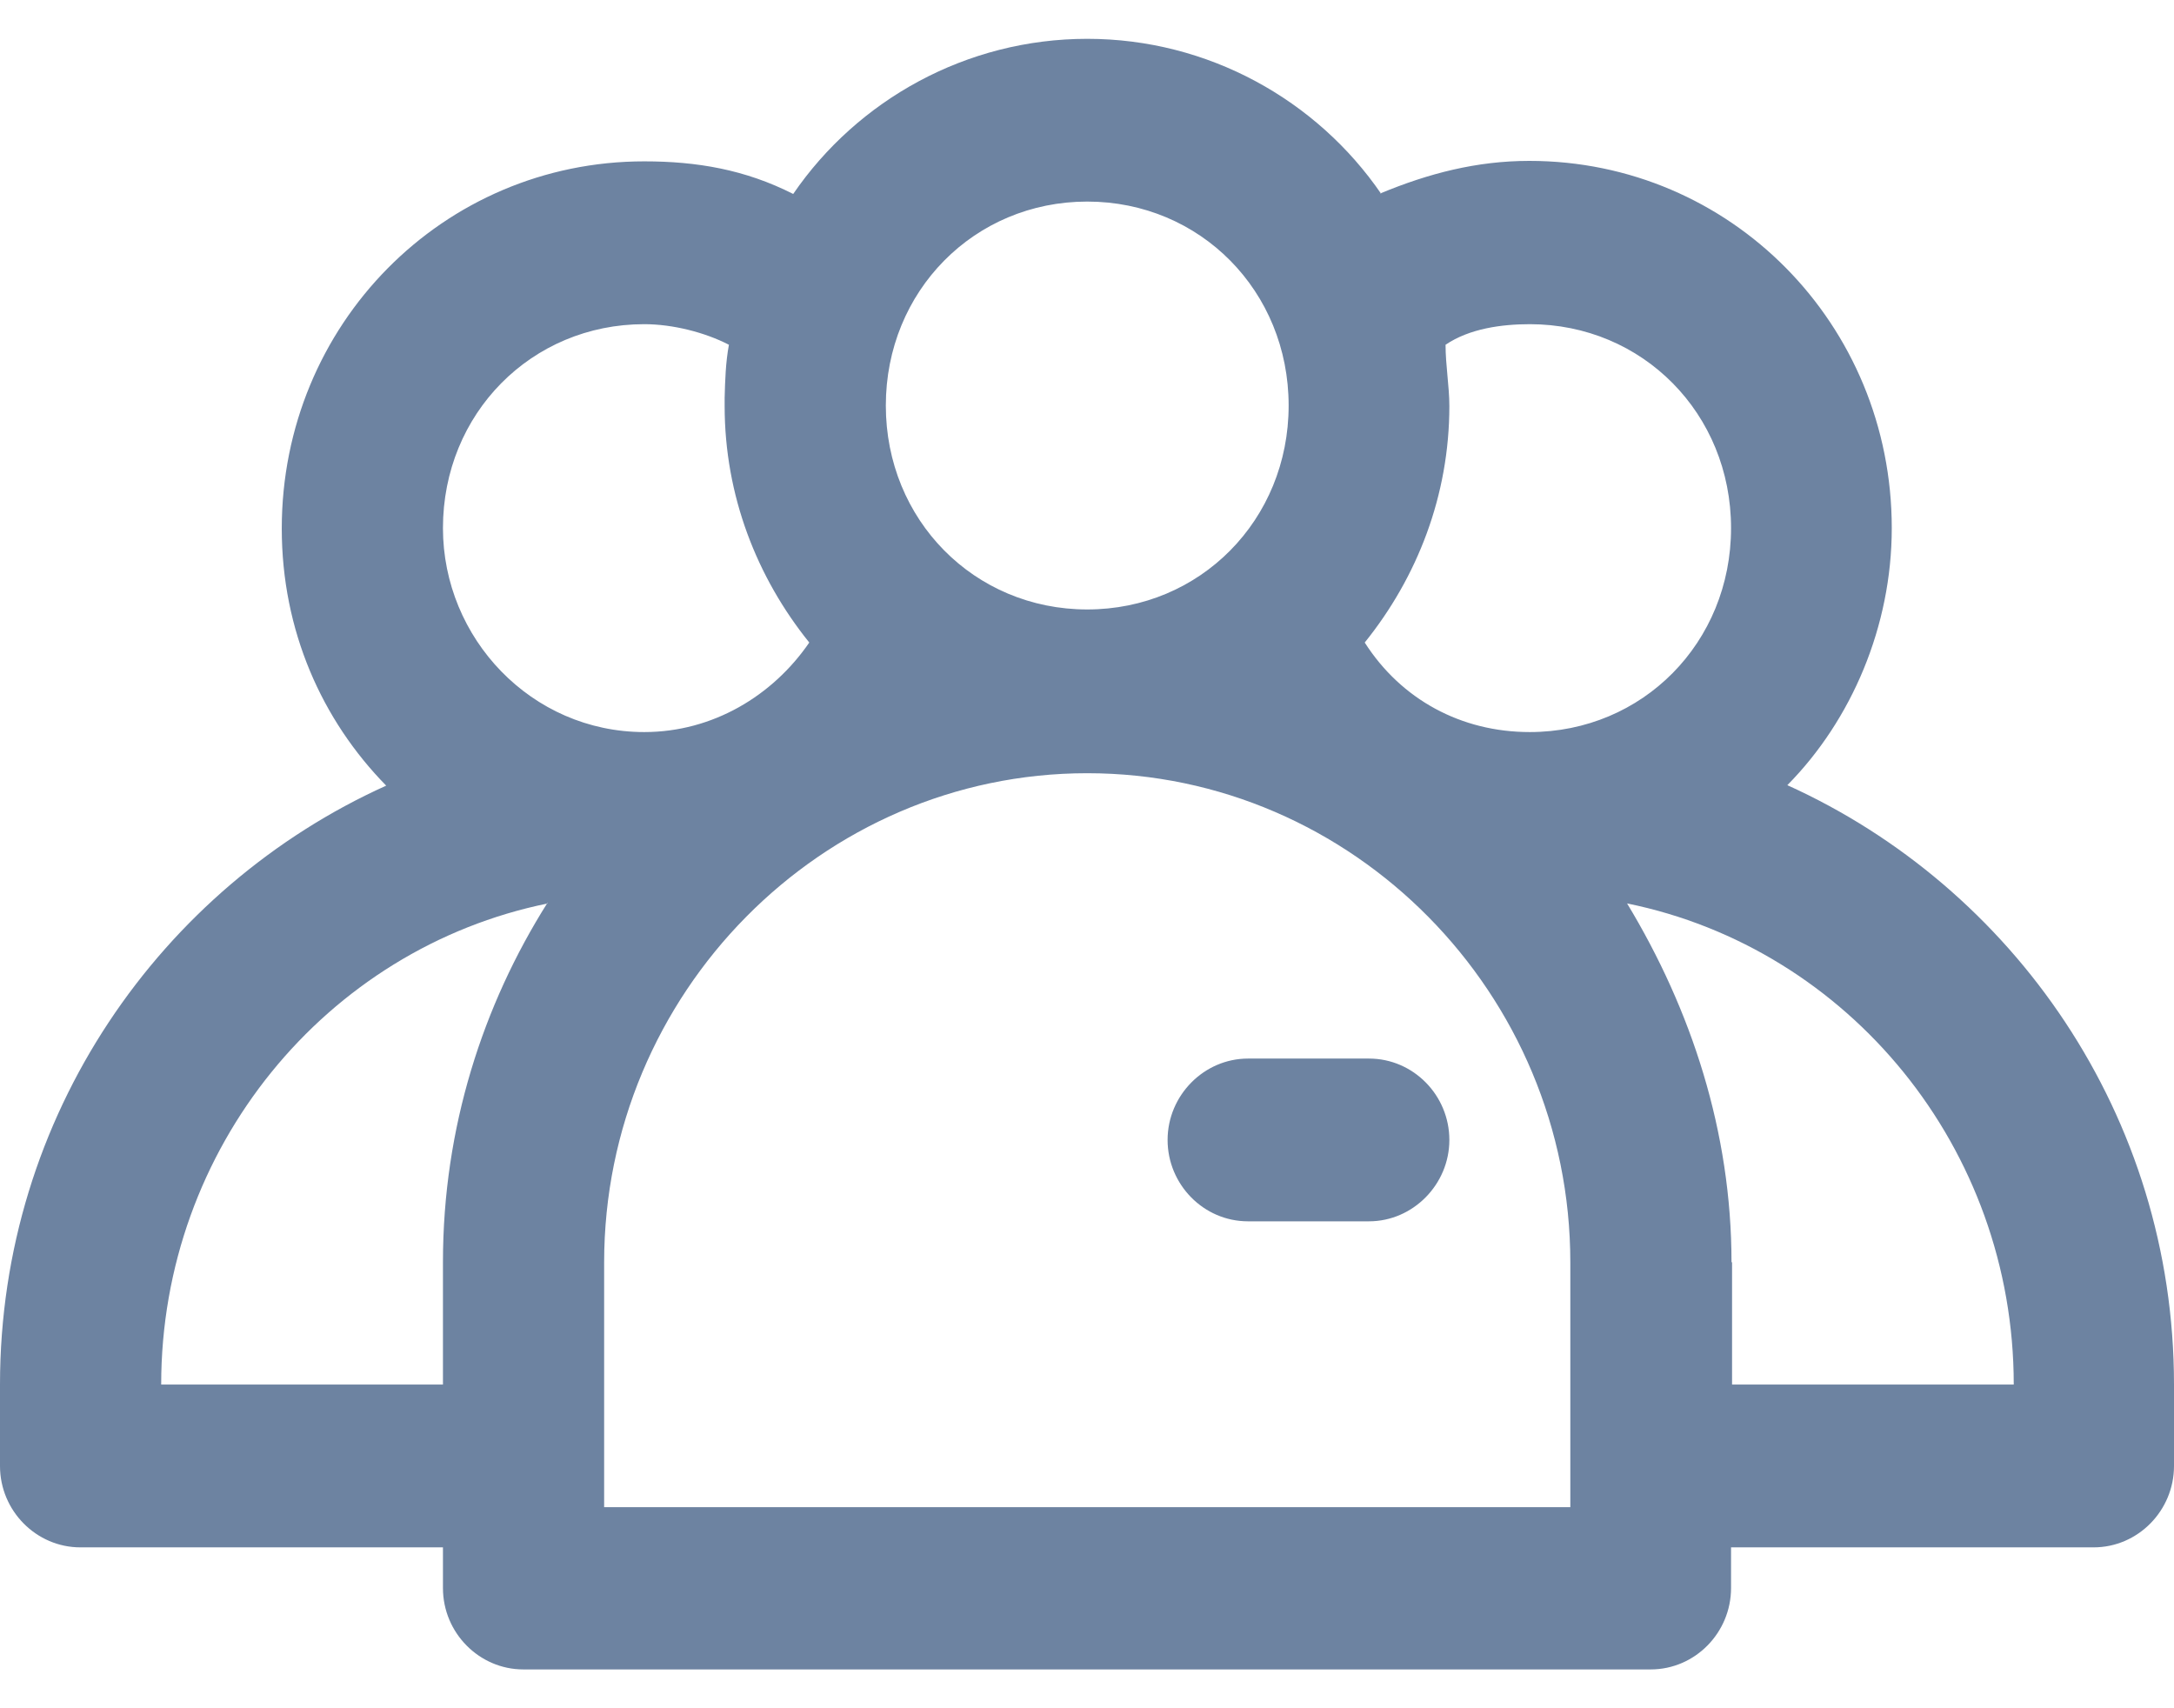 <svg width="28" height="22" viewBox="0 0 28 22" fill="none" xmlns="http://www.w3.org/2000/svg">
<path fill-rule="evenodd" clip-rule="evenodd" d="M17.79 2.498C16.962 1.289 15.562 0.5 14.003 0.5C12.444 0.5 11.044 1.289 10.216 2.498C9.595 2.183 8.974 2.078 8.298 2.078C5.705 2.078 3.629 4.181 3.629 6.807C3.629 8.121 4.146 9.274 4.974 10.118C2.076 11.425 0 14.366 0 17.831V18.88C0 19.459 0.469 19.928 1.035 19.928H5.705V20.452C5.705 21.031 6.174 21.5 6.74 21.5H21.26C21.833 21.5 22.295 21.025 22.295 20.452V19.928H26.965C27.537 19.928 28 19.453 28 18.88V17.831C28 14.366 25.924 11.425 23.02 10.112C23.848 9.274 24.365 8.065 24.365 6.801C24.365 4.175 22.289 2.072 19.696 2.072C19.02 2.072 18.399 2.233 17.778 2.491L17.79 2.498ZM7.781 16.259C7.781 12.794 10.581 9.958 14.003 9.958C17.425 9.958 20.225 12.794 20.225 16.259V19.41H7.781V16.259ZM7.056 11.635C4.201 12.215 2.076 14.786 2.076 17.831H5.705V16.253C5.705 14.521 6.222 12.942 7.05 11.629L7.056 11.635ZM22.301 16.259C22.301 14.576 21.784 13.004 20.956 11.635C23.811 12.215 25.936 14.786 25.936 17.831H22.308V16.253L22.301 16.259ZM17.632 13.633C18.204 13.633 18.667 14.107 18.667 14.681C18.667 15.254 18.198 15.729 17.632 15.729H16.073C15.501 15.729 15.038 15.254 15.038 14.681C15.038 14.107 15.507 13.633 16.073 13.633H17.632ZM5.705 6.801C5.705 5.328 6.843 4.175 8.298 4.175C8.664 4.175 9.078 4.28 9.388 4.44C9.346 4.668 9.339 4.896 9.333 5.124V5.229C9.333 6.382 9.747 7.436 10.423 8.275C9.954 8.959 9.181 9.428 8.298 9.428C6.843 9.428 5.705 8.219 5.705 6.801ZM19.708 4.175C19.343 4.175 18.928 4.23 18.618 4.44C18.618 4.569 18.63 4.705 18.642 4.834C18.654 4.964 18.667 5.1 18.667 5.229C18.667 6.382 18.253 7.436 17.577 8.275C18.046 9.009 18.819 9.428 19.702 9.428C21.157 9.428 22.295 8.275 22.295 6.801C22.295 5.328 21.157 4.175 19.702 4.175H19.708ZM11.409 5.223C11.409 3.749 12.548 2.596 14.003 2.596C15.458 2.596 16.597 3.749 16.597 5.223C16.597 6.696 15.458 7.849 14.003 7.849C12.548 7.849 11.409 6.696 11.409 5.223Z" fill="#6D83A1"/>
</svg>
